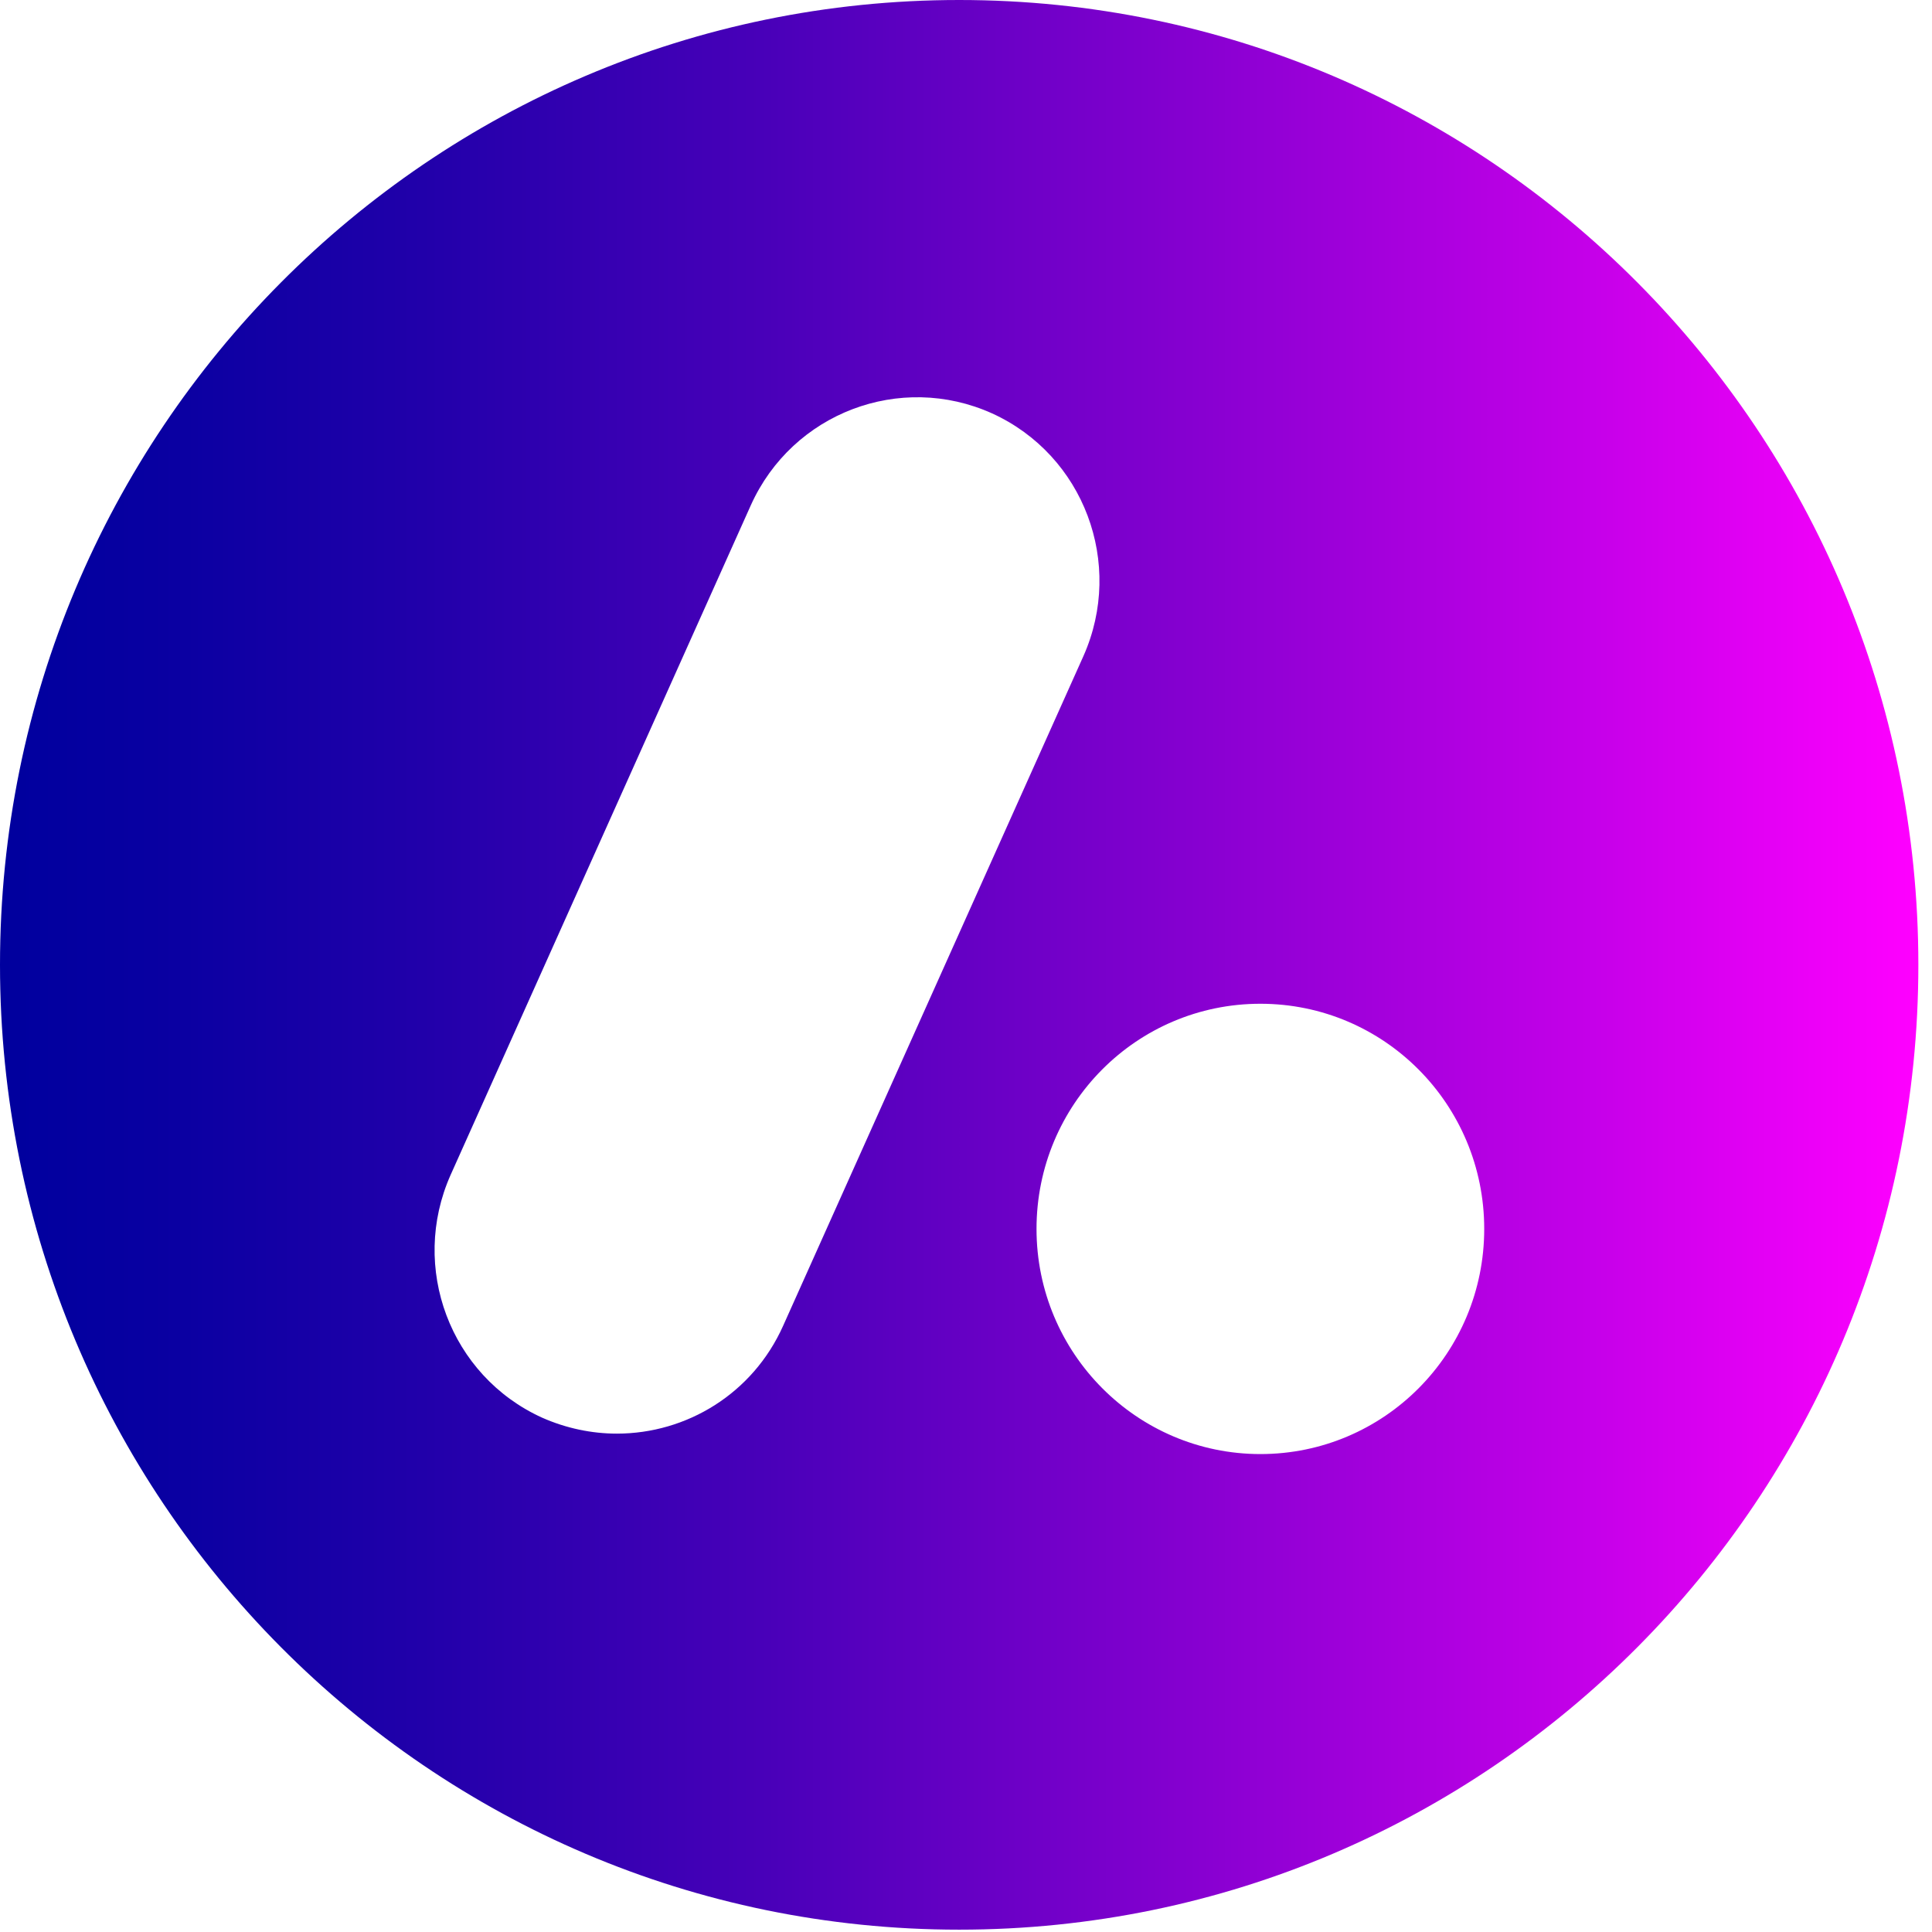 <svg
  width="32"
  height="32"
  viewBox="0 0 48 48"
  fill="none"
  xmlns="http://www.w3.org/2000/svg"
>
  <path
    d="M23.831 0C10.666 0 0 10.729 0 23.971C0 37.213 10.666 47.942 23.831 47.942C36.995 47.942 47.661 37.213 47.661 23.971C47.661 10.729 36.995 0 23.831 0ZM19.458 32.936C18.702 34.628 17.056 35.618 15.326 35.618C14.702 35.618 14.065 35.486 13.465 35.22C11.183 34.181 10.174 31.486 11.195 29.191L18.654 12.553C19.687 10.258 22.365 9.243 24.647 10.27C26.93 11.309 27.939 14.003 26.918 16.299L19.458 32.936ZM31.314 36.126C28.251 36.126 25.752 33.625 25.752 30.532C25.752 27.439 28.239 24.938 31.314 24.938C34.389 24.938 36.875 27.439 36.875 30.532C36.875 33.625 34.389 36.126 31.314 36.126Z"
    fill="url(#paint0_linear_2013_1998)"
  />
  <defs>
    <linearGradient
      id="paint0_linear_2013_1998"
      x1="0"
      y1="23.971"
      x2="47.673"
      y2="23.971"
      gradientUnits="userSpaceOnUse"
    >
      <stop stop-color="#00009E" />
      <stop offset="0.08" stop-color="#0800A1" />
      <stop offset="0.22" stop-color="#2100AA" />
      <stop offset="0.4" stop-color="#4900B9" />
      <stop offset="0.6" stop-color="#8000CE" />
      <stop offset="0.83" stop-color="#C500E9" />
      <stop offset="1" stop-color="#FF00FF" />
    </linearGradient>
  </defs>
</svg>
